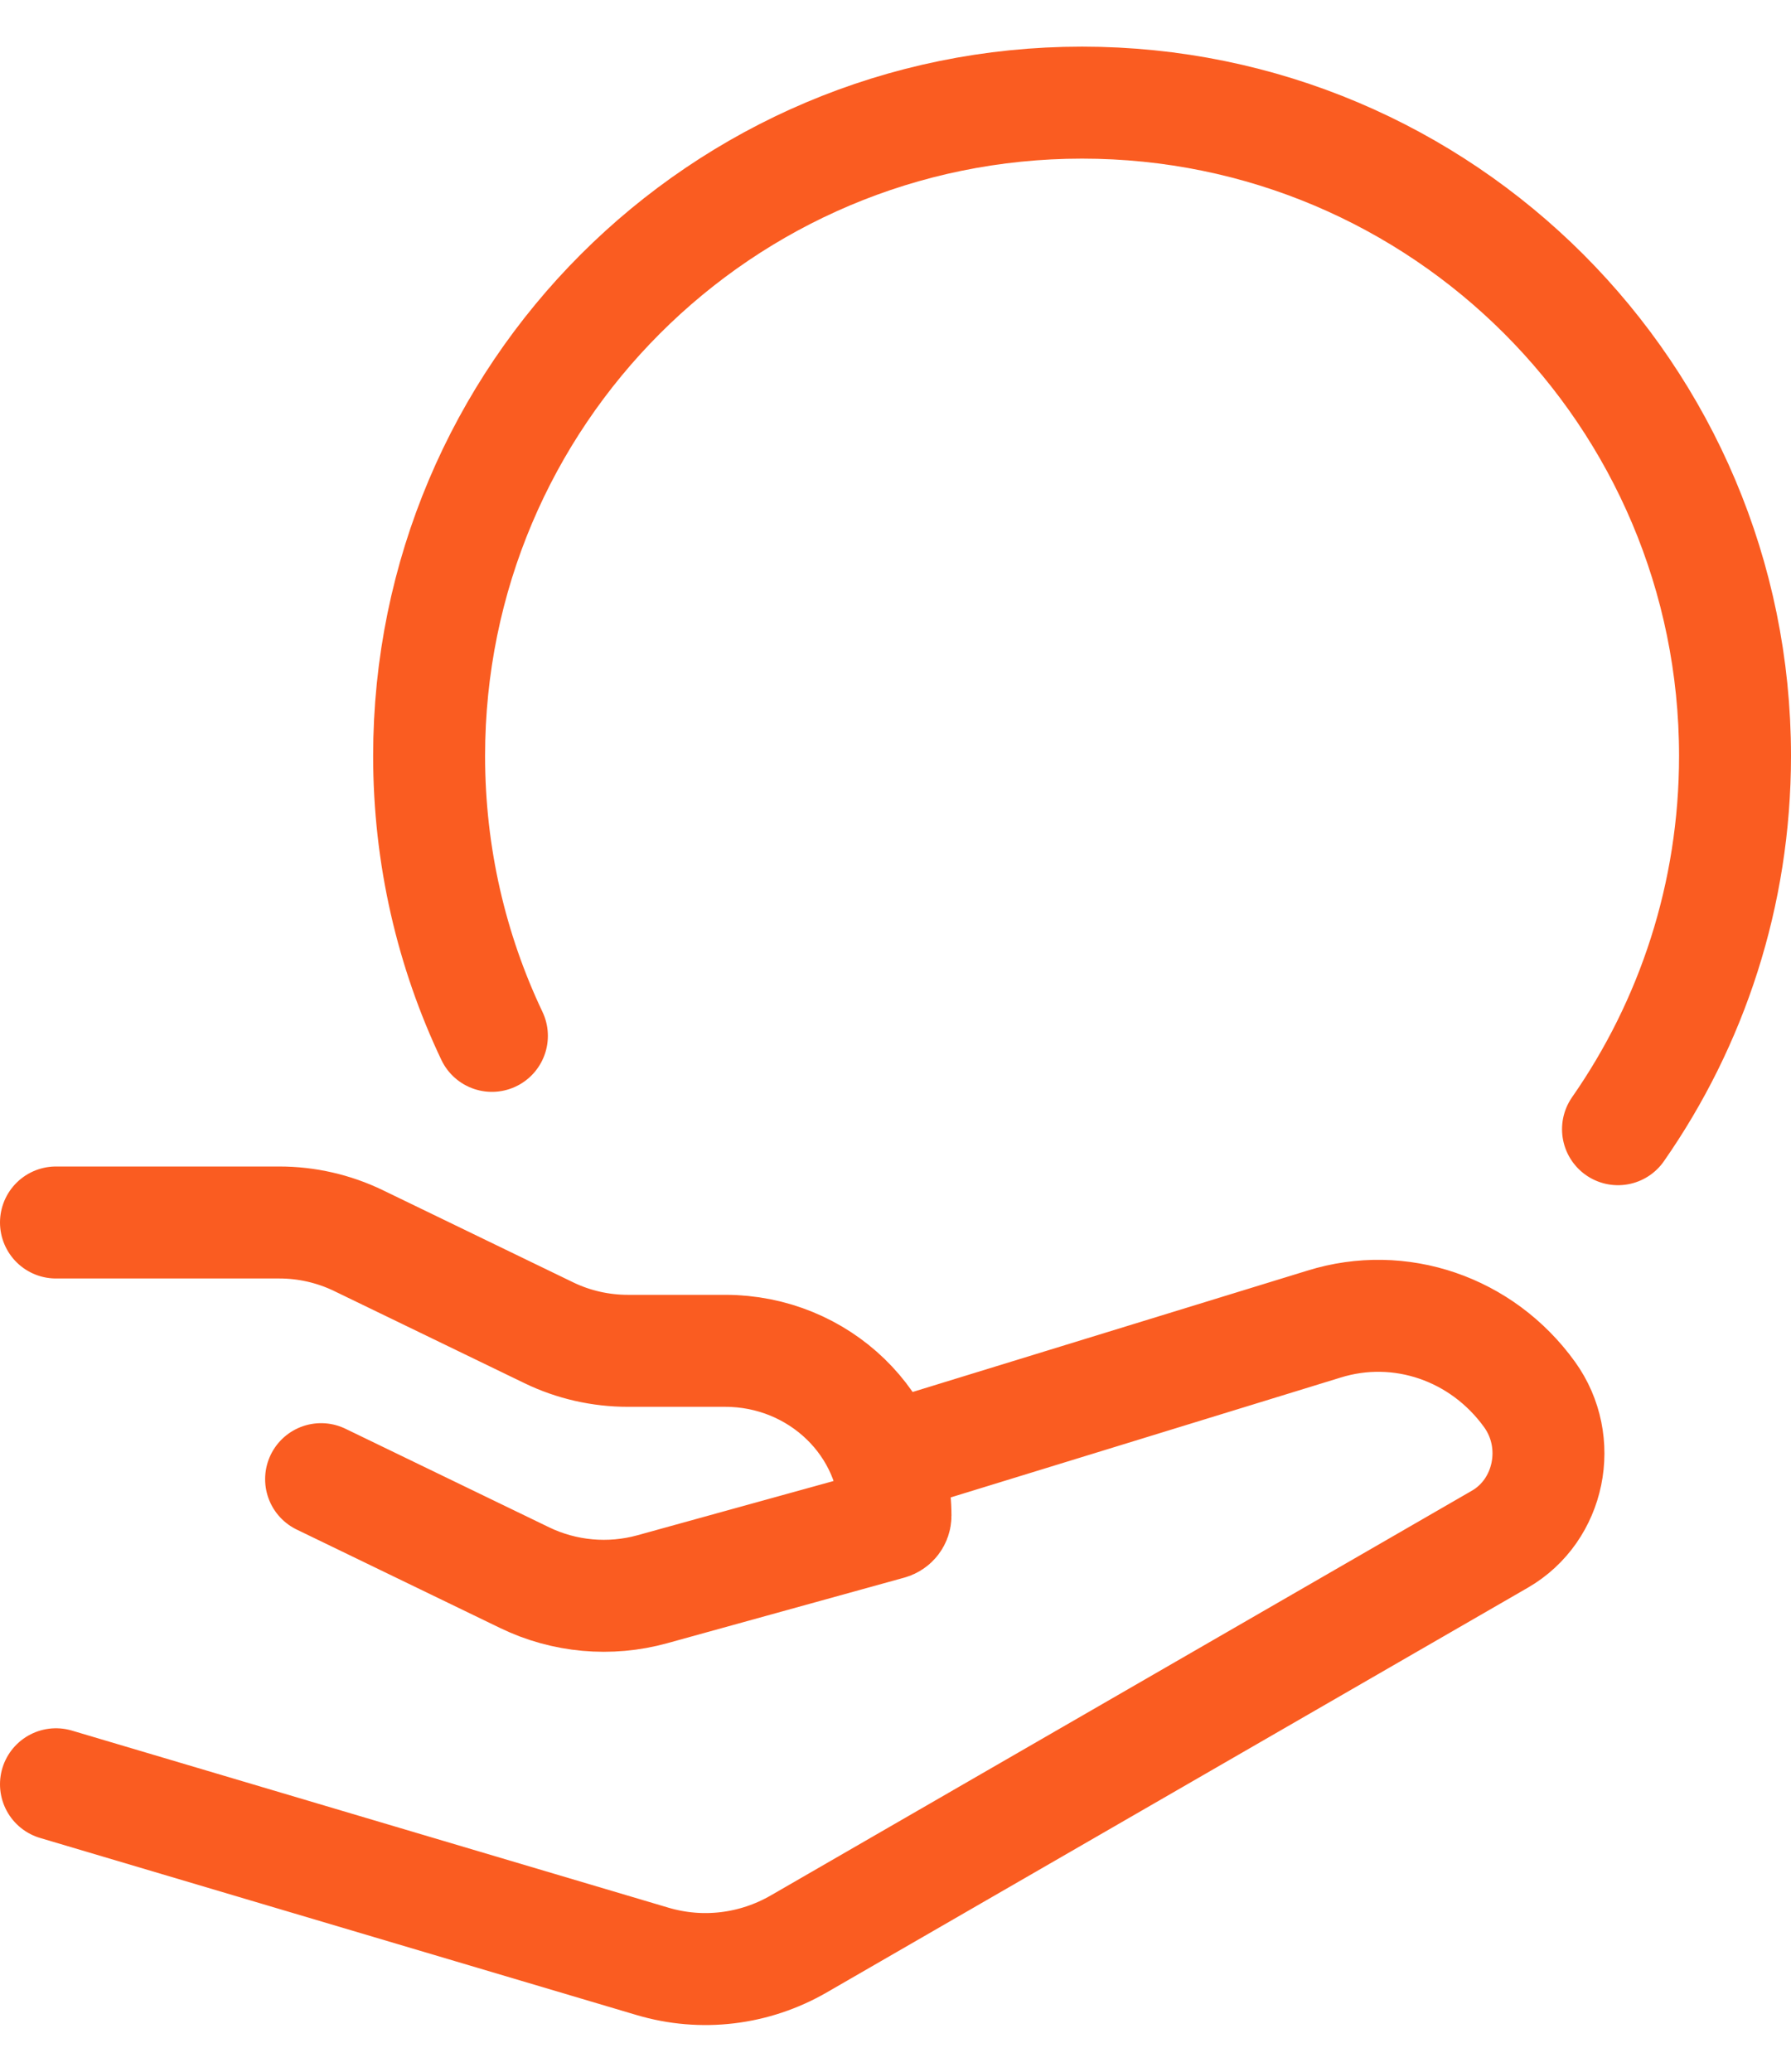 <?xml version="1.0" encoding="UTF-8"?>
<svg xmlns="http://www.w3.org/2000/svg" width="32" height="37" viewBox="0 0 32 37" fill="none">
  <path d="M28.909 20.167C30.227 18.277 31 15.979 31 13.5C31 7.057 25.777 1.833 19.333 1.833C12.89 1.833 7.667 7.057 7.667 13.5C7.667 15.289 8.069 16.985 8.789 18.5M1 21.833H4.991C5.482 21.833 5.965 21.944 6.404 22.156L9.807 23.803C10.245 24.015 10.729 24.125 11.219 24.125H12.957C14.637 24.125 16 25.444 16 27.07C16 27.136 15.955 27.194 15.89 27.212L11.655 28.383C10.895 28.593 10.082 28.519 9.375 28.177L5.737 26.417M16 26L23.655 23.648C25.012 23.225 26.479 23.727 27.328 24.904C27.943 25.755 27.693 26.974 26.797 27.49L14.271 34.718C13.475 35.177 12.535 35.289 11.659 35.029L1 31.866" stroke="#FA5C21" stroke-width="2" stroke-linecap="round" stroke-linejoin="round"></path>
</svg>
